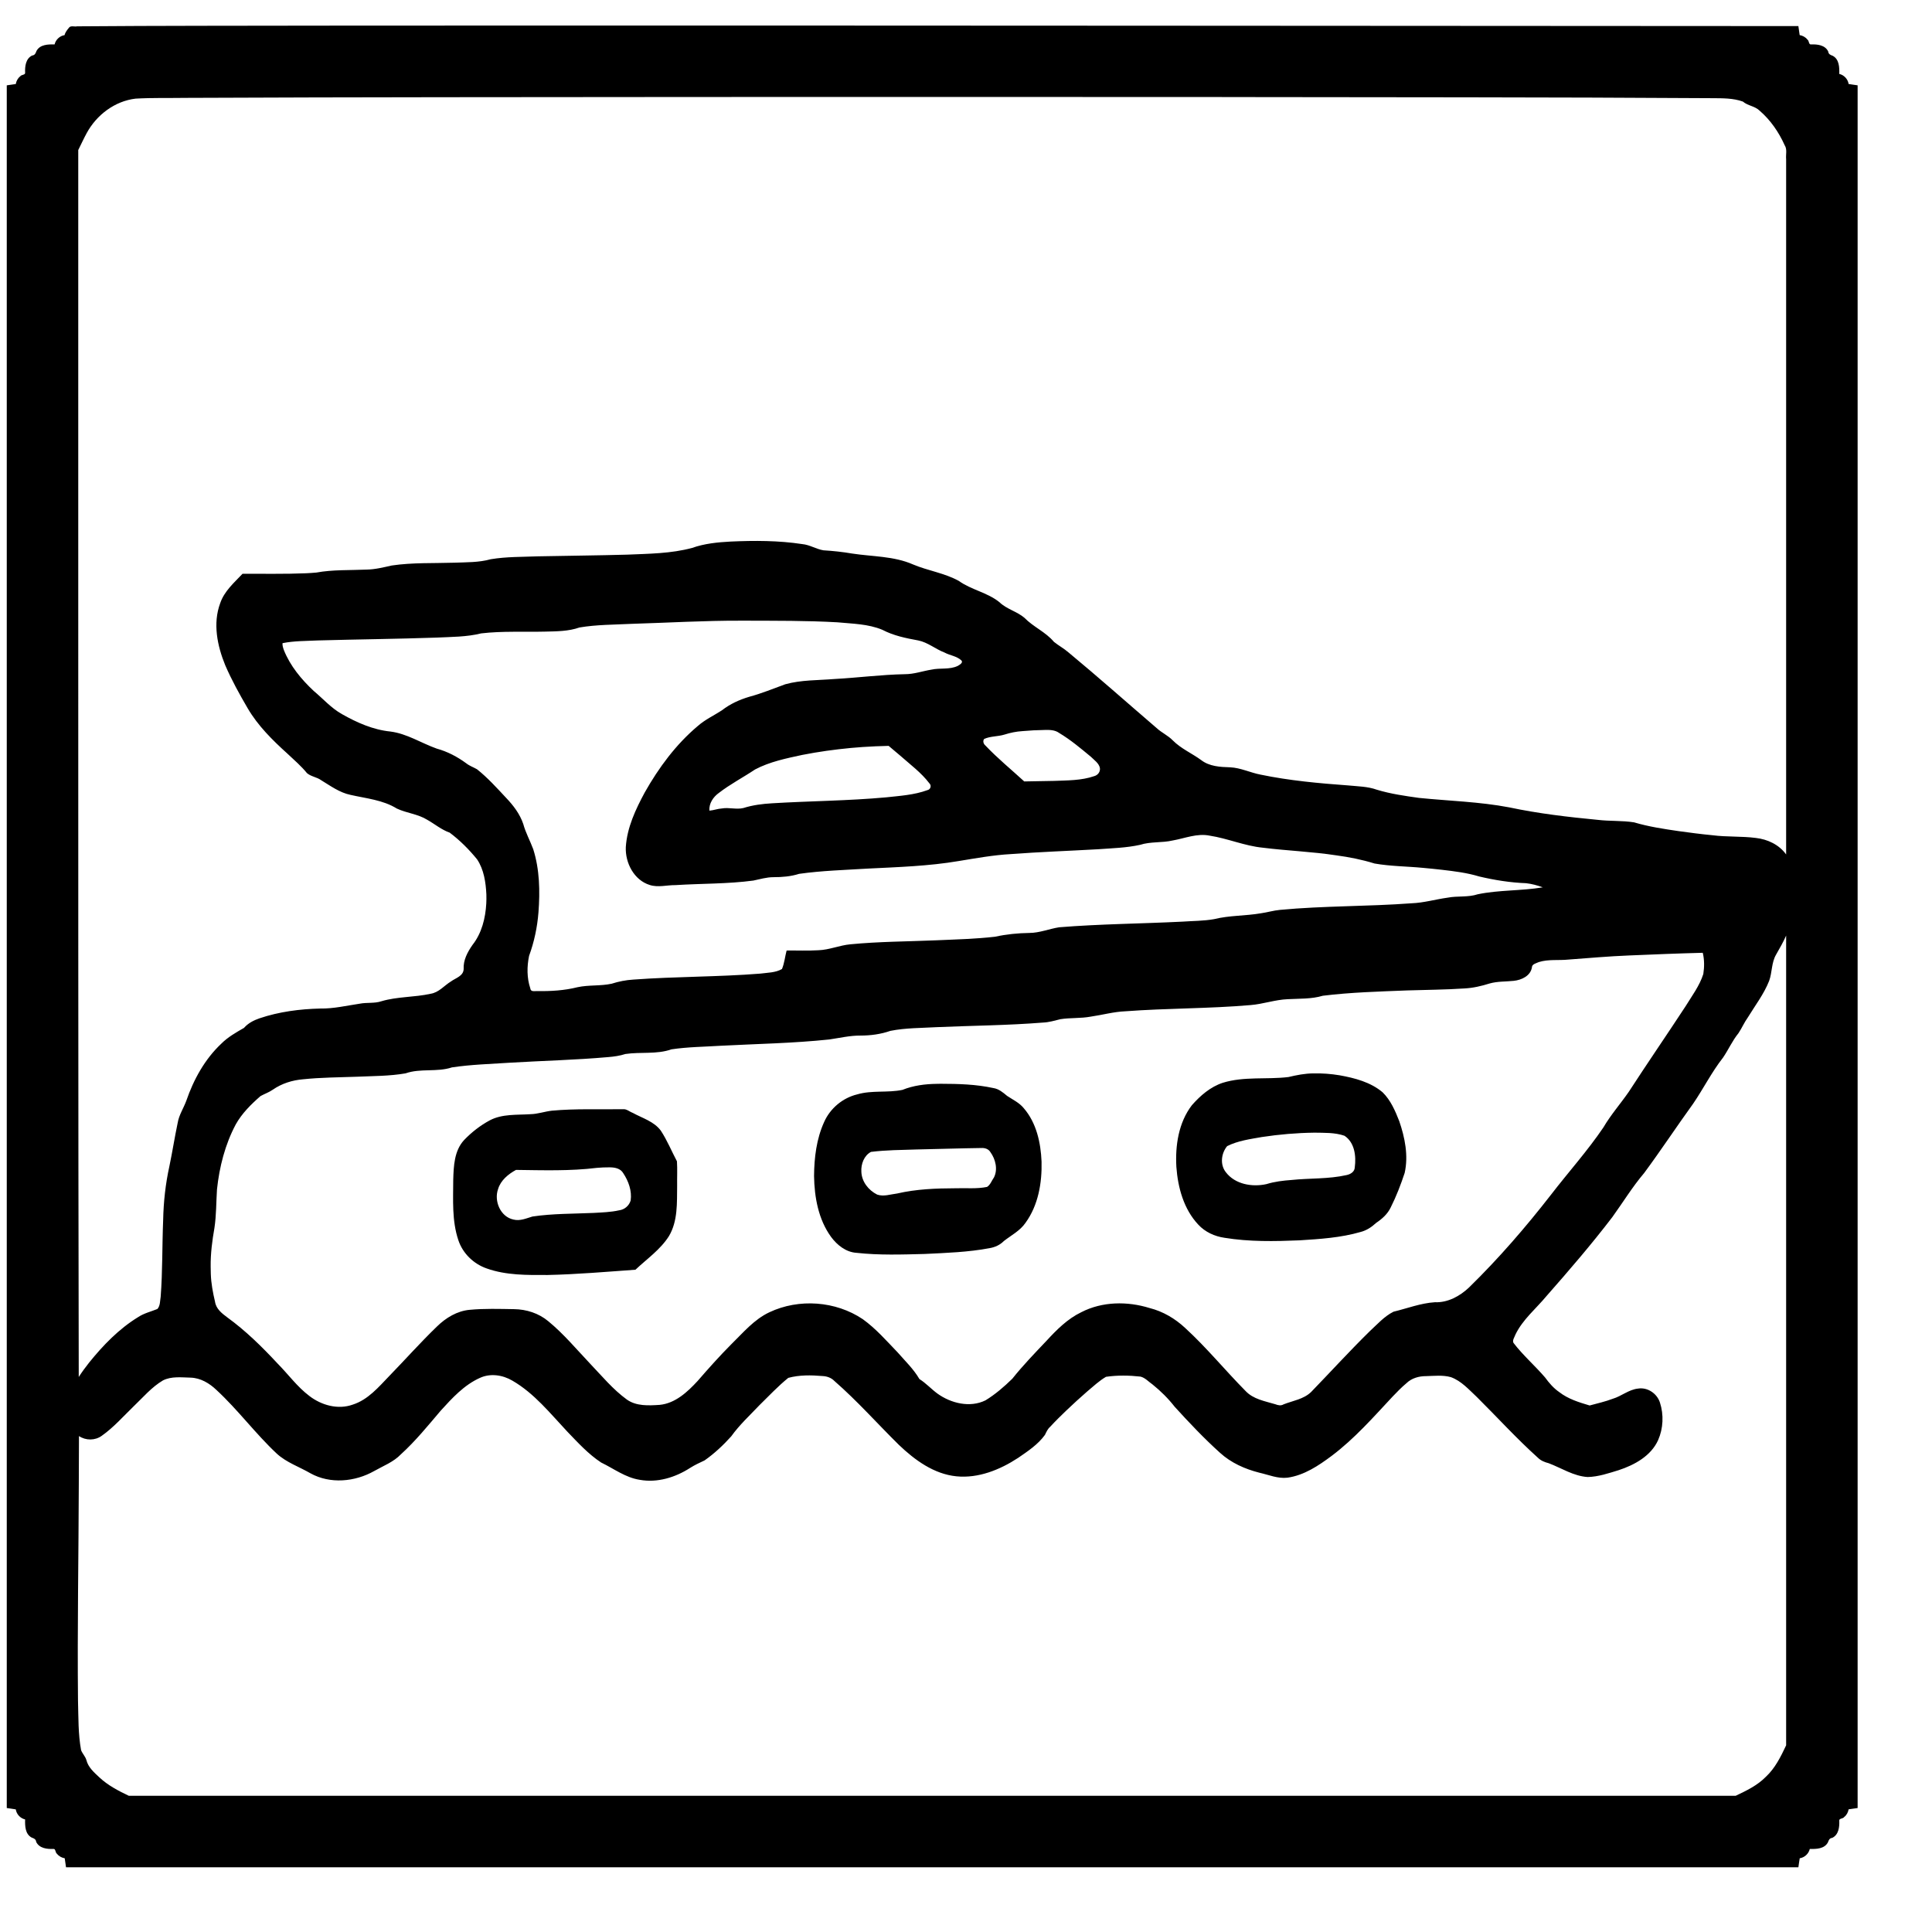 <?xml version="1.0" encoding="UTF-8" standalone="no"?>
<svg
   id="svg"
   version="1.1"
   width="400"
   height="400"
   viewBox="0, 0, 400,400"
   sodipodi:docname="boats.svg"
   inkscape:version="1.4 (86a8ad7, 2024-10-11)"
   xmlns:inkscape="http://www.inkscape.org/namespaces/inkscape"
   xmlns:sodipodi="http://sodipodi.sourceforge.net/DTD/sodipodi-0.dtd"
   xmlns="http://www.w3.org/2000/svg"
   xmlns:svg="http://www.w3.org/2000/svg">
  <defs
     id="defs1" />
  <sodipodi:namedview
     id="namedview1"
     pagecolor="#ffffff"
     bordercolor="#000000"
     borderopacity="0.25"
     inkscape:showpageshadow="2"
     inkscape:pageopacity="0.0"
     inkscape:pagecheckerboard="0"
     inkscape:deskcolor="#d1d1d1"
     inkscape:zoom="1.615"
     inkscape:cx="199.6904"
     inkscape:cy="200"
     inkscape:window-width="1440"
     inkscape:window-height="890"
     inkscape:window-x="-6"
     inkscape:window-y="-6"
     inkscape:window-maximized="1"
     inkscape:current-layer="svgg" />
  <g
     id="svgg">
    <path
       id="path0"
       d="M 67.777,5.307 C 50.503,5.343 33.229,5.312 15.956,5.451 15.415,5.58 14.633,5.235 14.28,5.732 13.907,6.2 13.51,6.673 13.371,7.271 12.371,7.424 11.53,8.216 11.303,9.199 9.959,9.164 8.272,9.201 7.551,10.557 7.367,11.051 7.23,11.423 6.646,11.495 c -1.324,0.647 -1.505,2.254 -1.445,3.564 0.048,0.499 -0.775,0.355 -1.017,0.75 -0.499,0.375 -0.812,0.978 -0.918,1.59 -0.622,0.09 -1.243,0.178 -1.865,0.268 0,118.889 0,237.779 0,356.668 0.618,0.097 1.266,0.165 1.867,0.279 0.149,1.008 0.942,1.851 1.932,2.082 -0.036,1.344 0.001,3.032 1.358,3.753 0.494,0.184 0.866,0.322 0.938,0.906 0.647,1.324 2.254,1.505 3.564,1.445 0.499,-0.048 0.355,0.775 0.75,1.017 0.375,0.499 0.978,0.812 1.59,0.918 0.09,0.622 0.178,1.243 0.268,1.865 119.556,0 239.112,0 358.668,0 0.097,-0.618 0.165,-1.266 0.279,-1.867 1.008,-0.149 1.851,-0.942 2.082,-1.932 1.344,0.036 3.032,-0.001 3.753,-1.358 0.184,-0.494 0.322,-0.866 0.906,-0.938 1.324,-0.647 1.505,-2.254 1.445,-3.564 -0.048,-0.499 0.775,-0.355 1.017,-0.75 0.499,-0.375 0.812,-0.978 0.918,-1.59 0.622,-0.09 1.243,-0.178 1.865,-0.268 0,-118.889 0,-237.779 0,-356.668 -0.618,-0.097 -1.266,-0.165 -1.867,-0.279 -0.149,-1.008 -0.942,-1.851 -1.932,-2.082 0.036,-1.344 -0.001,-3.032 -1.358,-3.753 -0.494,-0.184 -0.866,-0.322 -0.938,-0.906 -0.647,-1.324 -2.254,-1.505 -3.564,-1.445 -0.499,0.048 -0.355,-0.775 -0.75,-1.017 C 373.816,7.685 373.213,7.371 372.602,7.266 372.512,6.644 372.423,6.022 372.334,5.4 281.973,5.364 191.613,5.267 101.252,5.292 90.094,5.297 78.936,5.302 67.777,5.307 Z M 252.971,20.094 c 33.856,0.057 67.713,0.015 101.569,0.234 2.111,0.017 4.298,-0.022 6.304,0.702 1.026,0.884 2.503,0.924 3.468,1.887 2.257,1.942 3.97,4.445 5.185,7.151 0.563,0.859 0.202,1.937 0.304,2.905 0,47.979 0,95.958 0,143.936 -1.446,-2.026 -3.839,-3.147 -6.267,-3.42 -2.984,-0.389 -6.009,-0.173 -8.996,-0.564 -2.248,-0.211 -4.78,-0.542 -7.014,-0.853 -3.096,-0.454 -6.207,-0.918 -9.209,-1.813 -2.491,-0.393 -5.027,-0.217 -7.529,-0.518 -6.137,-0.584 -12.277,-1.302 -18.312,-2.583 -6.167,-1.174 -12.458,-1.328 -18.689,-1.961 -2.932,-0.411 -5.888,-0.83 -8.726,-1.693 -1.887,-0.684 -3.94,-0.689 -5.918,-0.889 -6.017,-0.436 -12.173,-0.992 -18.142,-2.234 -2.138,-0.404 -4.128,-1.424 -6.329,-1.519 -2.062,-0.058 -4.278,-0.179 -5.98,-1.495 -1.925,-1.406 -4.175,-2.361 -5.871,-4.068 -0.998,-1.036 -2.331,-1.604 -3.374,-2.581 -6.071,-5.206 -12.046,-10.526 -18.207,-15.626 -0.946,-0.829 -2.069,-1.421 -3.038,-2.208 -1.703,-2.037 -4.265,-3.079 -6.103,-4.973 -1.569,-1.333 -3.69,-1.788 -5.18,-3.236 -2.504,-2.022 -5.826,-2.545 -8.422,-4.412 -2.967,-1.634 -6.385,-2.096 -9.485,-3.408 -3.975,-1.738 -8.392,-1.602 -12.606,-2.251 -1.954,-0.335 -3.935,-0.547 -5.918,-0.667 -1.516,-0.25 -2.839,-1.142 -4.384,-1.287 -4.908,-0.748 -9.904,-0.748 -14.854,-0.524 -2.685,0.144 -5.393,0.41 -7.944,1.312 -4.374,1.185 -8.946,1.201 -13.443,1.397 -6.069,0.172 -12.308,0.22 -18.443,0.348 -3.279,0.13 -6.589,0.062 -9.834,0.604 -2.432,0.686 -5.051,0.614 -7.484,0.714 -4.327,0.14 -8.687,-0.053 -12.981,0.58 -1.726,0.38 -3.451,0.82 -5.231,0.849 -3.473,0.155 -6.979,-0.01 -10.415,0.617 -0.761,0.079 -1.466,0.101 -2.126,0.143 -4.296,0.183 -8.762,0.086 -13.135,0.107 -1.748,1.855 -3.787,3.605 -4.625,6.098 -1.557,4.183 -0.599,8.814 1.037,12.819 1.328,3.082 2.962,6.026 4.652,8.922 2.124,3.635 5.145,6.613 8.246,9.415 1.383,1.301 2.844,2.554 4.034,4.02 0.858,0.734 2.059,0.809 2.963,1.483 1.926,1.169 3.793,2.552 6.046,3.018 3.243,0.744 6.708,1.038 9.597,2.833 2.037,0.958 4.368,1.124 6.303,2.332 1.55,0.873 2.949,2.068 4.638,2.655 2.119,1.59 4.014,3.488 5.682,5.544 1.408,2.116 1.789,4.742 1.912,7.234 0.023,0.648 0.009,1.393 -0.02,1.899 -0.168,3.036 -0.937,6.145 -2.853,8.572 -1.031,1.475 -1.936,3.161 -1.83,5.018 -0.062,1.434 -1.665,1.833 -2.629,2.542 -1.402,0.857 -2.498,2.284 -4.209,2.55 -3.354,0.749 -6.874,0.565 -10.18,1.546 -1.439,0.488 -3.003,0.219 -4.484,0.507 -2.714,0.399 -5.408,1.051 -8.169,1.004 -4.26,0.104 -8.555,0.657 -12.603,2.028 -1.201,0.41 -2.368,1.02 -3.207,1.983 -1.653,0.947 -3.332,1.897 -4.691,3.26 -3.424,3.216 -5.742,7.436 -7.258,11.844 -0.567,1.541 -1.514,2.93 -1.781,4.576 -0.63,2.978 -1.09,5.992 -1.717,8.973 -0.802,3.647 -1.209,7.37 -1.286,11.102 -0.22,5.298 -0.108,10.611 -0.514,15.9 -0.149,0.844 -0.073,1.882 -0.685,2.543 -1.334,0.54 -2.765,0.871 -3.983,1.678 -3.963,2.426 -7.244,5.82 -10.145,9.415 -0.76,0.961 -1.486,1.951 -2.151,2.981 -0.125,-58.43 -0.092,-116.861 -0.102,-175.291 0,-26.245 0,-52.49 0,-78.734 0.612,-1.217 1.141,-2.399 1.764,-3.533 2.043,-3.75 5.819,-6.609 10.111,-7.111 3.501,-0.202 7.018,-0.099 10.525,-0.157 35.366,-0.157 70.732,-0.147 106.097,-0.181 36.092,-0.02 72.183,-0.009 108.275,0.009 z m -98.719,108.41 c 6.378,0.025 12.764,-0.025 19.133,0.339 3.119,0.3 6.362,0.325 9.296,1.551 2.304,1.211 4.872,1.737 7.408,2.199 2.003,0.397 3.576,1.786 5.453,2.505 1.137,0.617 2.552,0.73 3.51,1.645 0.419,0.474 -0.408,0.917 -0.75,1.121 -1.704,0.829 -3.657,0.374 -5.461,0.778 -1.83,0.294 -3.601,0.942 -5.475,0.941 -4.877,0.092 -9.813,0.741 -14.623,0.999 -3.391,0.282 -6.858,0.171 -10.162,1.088 -2.47,0.896 -4.902,1.907 -7.446,2.588 -2.029,0.604 -3.988,1.488 -5.66,2.798 -1.668,1.088 -3.501,1.925 -5.005,3.256 -4.52,3.798 -8.085,8.626 -10.976,13.744 -1.897,3.513 -3.667,7.269 -3.927,11.311 -0.15,3.27 1.701,6.86 4.964,7.863 1.738,0.552 3.554,0.002 5.328,0.023 5.368,-0.344 10.773,-0.229 16.112,-0.942 1.376,-0.285 2.735,-0.7 4.157,-0.702 1.791,0.001 3.599,-0.142 5.311,-0.688 4.701,-0.666 9.458,-0.794 14.193,-1.088 6.265,-0.315 12.641,-0.505 18.87,-1.566 3.573,-0.582 7.141,-1.234 10.762,-1.436 5.982,-0.451 12.025,-0.658 18.086,-1.005 2.904,-0.214 5.845,-0.284 8.696,-0.913 2.189,-0.702 4.526,-0.383 6.751,-0.902 2.534,-0.445 5.049,-1.534 7.663,-0.996 3.722,0.573 7.228,2.125 10.989,2.492 5.05,0.634 10.149,0.812 15.186,1.58 2.687,0.36 5.356,0.887 7.945,1.693 3.33,0.587 6.725,0.578 10.084,0.906 1.172,0.107 2.599,0.246 3.865,0.394 2.597,0.303 5.207,0.618 7.715,1.383 3.179,0.75 6.476,1.279 9.698,1.394 1.192,0.128 2.351,0.448 3.475,0.856 -4.456,0.754 -9.03,0.514 -13.459,1.434 -2.027,0.673 -4.204,0.302 -6.28,0.711 -2.486,0.342 -4.912,1.065 -7.433,1.156 -9.063,0.677 -18.173,0.512 -27.224,1.365 -1.306,0.114 -2.77,0.545 -3.938,0.701 -3.217,0.562 -6.534,0.425 -9.711,1.216 -2.172,0.387 -4.412,0.365 -6.615,0.521 -8.487,0.427 -16.995,0.476 -25.467,1.165 -2.065,0.319 -4.039,1.162 -6.155,1.172 -2.35,0.034 -4.792,0.27 -7.114,0.783 -4.082,0.466 -8.101,0.559 -12.236,0.743 -5.903,0.25 -11.824,0.257 -17.709,0.825 -2.263,0.203 -4.385,1.165 -6.669,1.232 -2.18,0.133 -4.366,0.03 -6.549,0.057 -0.341,1.269 -0.453,2.624 -0.963,3.834 -1.349,0.771 -2.992,0.745 -4.5,0.948 -8.743,0.698 -17.53,0.588 -26.275,1.237 -1.523,0.095 -3.024,0.381 -4.473,0.851 -2.331,0.508 -4.747,0.222 -7.082,0.726 -2.716,0.684 -5.527,0.847 -8.32,0.802 -0.589,-0.032 -1.373,0.229 -1.458,-0.58 -0.719,-2.142 -0.705,-4.506 -0.25,-6.705 1.061,-2.902 1.707,-5.948 1.945,-9.03 0.333,-4.361 0.247,-8.854 -1.082,-13.057 -0.651,-1.756 -1.572,-3.407 -2.066,-5.225 -0.703,-2.077 -2.048,-3.838 -3.547,-5.407 -1.921,-2.057 -3.821,-4.167 -6.029,-5.921 -0.733,-0.426 -1.551,-0.692 -2.228,-1.234 -1.842,-1.354 -3.893,-2.435 -6.104,-3.04 -3.217,-1.143 -6.163,-3.103 -9.609,-3.54 -3.574,-0.359 -6.924,-1.846 -10.018,-3.601 -2.226,-1.239 -3.914,-3.188 -5.852,-4.803 -2.557,-2.394 -4.877,-5.185 -6.181,-8.469 -0.159,-0.454 -0.316,-0.934 -0.277,-1.421 2.408,-0.485 4.885,-0.441 7.33,-0.564 8.097,-0.225 16.384,-0.308 24.552,-0.588 3.096,-0.154 6.237,-0.123 9.263,-0.875 4.374,-0.508 8.791,-0.257 13.184,-0.364 2.403,-0.058 4.865,-0.049 7.16,-0.857 3.546,-0.598 7.162,-0.57 10.746,-0.751 7.576,-0.229 15.146,-0.683 22.728,-0.657 0.266,-0.002 0.533,-0.004 0.799,-0.005 z m 62.023,22.625 c 1.04,-0.023 2.13,-0.018 3.01,0.623 2.364,1.411 4.482,3.198 6.596,4.951 0.676,0.678 1.618,1.293 1.836,2.276 0.129,0.796 -0.402,1.498 -1.158,1.707 -2.679,0.928 -5.57,0.878 -8.37,0.992 -2.044,0.038 -4.088,0.073 -6.132,0.11 -2.689,-2.473 -5.536,-4.788 -8.047,-7.445 -0.394,-0.319 -0.582,-0.929 -0.252,-1.351 1.314,-0.601 2.833,-0.477 4.207,-0.904 1.213,-0.385 2.456,-0.643 3.73,-0.718 1.523,-0.139 3.051,-0.218 4.58,-0.239 z m -29.928,5.291 c 2.082,1.849 4.376,3.529 6.071,5.761 0.499,0.465 0.238,1.292 -0.424,1.411 -2.743,1.009 -5.703,1.177 -8.584,1.494 -7.837,0.714 -15.714,0.749 -23.565,1.226 -2.008,0.119 -4.016,0.369 -5.937,0.981 -1.471,0.353 -2.968,-0.173 -4.453,0.09 -0.879,0.051 -1.709,0.388 -2.584,0.451 -0.108,-1.495 0.783,-2.82 1.954,-3.664 2.363,-1.825 5.027,-3.207 7.507,-4.863 3.031,-1.603 6.44,-2.293 9.765,-3.01 3.334,-0.659 6.705,-1.122 10.088,-1.444 0.657,-0.053 1.633,-0.144 2.415,-0.193 1.792,-0.128 3.587,-0.188 5.382,-0.237 0.788,0.665 1.577,1.331 2.365,1.996 z m 183.453,39.588 c 0,55.113 0,110.227 0,165.34 -1.104,2.347 -2.277,4.736 -4.209,6.527 -1.745,1.787 -4.022,2.867 -6.244,3.926 -110.892,0 -221.784,0 -332.676,0 -2.168,-1.031 -4.323,-2.154 -6.092,-3.807 -1.091,-1.026 -2.326,-2.084 -2.695,-3.599 -0.223,-0.762 -0.831,-1.329 -1.1,-2.051 -0.619,-3.376 -0.535,-6.833 -0.636,-10.252 -0.154,-14.981 0.126,-29.962 0.166,-44.942 0.019,-3.276 0.032,-6.551 0.035,-9.827 1.411,0.944 3.344,0.95 4.722,-0.061 2.451,-1.726 4.438,-4.01 6.585,-6.084 1.962,-1.867 3.745,-4.006 6.103,-5.392 1.757,-0.875 3.799,-0.605 5.695,-0.561 2.066,0.056 3.907,1.162 5.363,2.556 4.451,4.111 8.063,9.036 12.484,13.175 2.011,1.845 4.652,2.722 6.979,4.075 4.072,2.267 9.22,1.774 13.191,-0.471 1.895,-1.075 4.006,-1.863 5.54,-3.47 3.018,-2.744 5.589,-5.917 8.223,-9.017 2.371,-2.611 4.853,-5.33 8.128,-6.796 2.16,-0.999 4.705,-0.614 6.711,0.566 4.552,2.626 7.862,6.819 11.412,10.592 2.18,2.259 4.324,4.625 6.964,6.358 2.628,1.265 5.041,3.13 7.99,3.584 3.646,0.665 7.385,-0.489 10.445,-2.465 0.957,-0.611 1.987,-1.075 3.002,-1.559 2.024,-1.424 3.853,-3.135 5.506,-4.975 1.702,-2.376 3.875,-4.37 5.879,-6.488 1.945,-1.905 3.816,-3.904 5.934,-5.617 2.293,-0.623 4.725,-0.58 7.077,-0.38 0.931,0.04 1.82,0.353 2.479,1.03 4.721,4.119 8.883,8.823 13.339,13.217 3.289,3.141 7.241,6.043 11.901,6.513 4.562,0.46 9.036,-1.355 12.789,-3.813 2.007,-1.38 4.115,-2.77 5.559,-4.769 0.295,-0.606 0.554,-1.219 1.082,-1.675 1.099,-1.197 2.235,-2.307 3.356,-3.383 1.352,-1.283 2.895,-2.708 4.309,-3.928 1.259,-1.051 2.471,-2.201 3.888,-3.031 2.359,-0.345 4.776,-0.308 7.141,-0.043 0.97,0.234 1.678,1.069 2.486,1.619 1.7,1.369 3.255,2.908 4.596,4.629 2.997,3.289 6.062,6.533 9.369,9.514 2.291,2.096 5.183,3.379 8.167,4.136 1.911,0.429 3.808,1.267 5.802,1.031 3.448,-0.479 6.438,-2.486 9.169,-4.523 4.711,-3.542 8.614,-7.988 12.618,-12.278 0.835,-0.865 1.838,-1.919 2.842,-2.747 1.089,-1.062 2.603,-1.487 4.094,-1.48 1.679,-0.037 3.438,-0.261 5.132,0.214 2.168,0.788 3.738,2.596 5.385,4.13 4.209,4.178 8.206,8.578 12.616,12.548 0.615,0.615 1.41,0.928 2.233,1.137 2.659,1.003 5.157,2.676 8.059,2.86 2.217,-0.04 4.35,-0.781 6.451,-1.422 3.277,-1.084 6.663,-2.929 8.15,-6.212 1.069,-2.42 1.196,-5.267 0.38,-7.778 -0.599,-1.874 -2.557,-3.216 -4.532,-2.898 -1.928,0.206 -3.43,1.576 -5.254,2.115 -1.55,0.591 -3.173,0.948 -4.77,1.385 -2.199,-0.652 -4.446,-1.337 -6.285,-2.767 -1.182,-0.811 -2.118,-1.901 -2.954,-3.05 -2.105,-2.448 -4.571,-4.576 -6.531,-7.148 -0.277,-0.55 0.233,-1.196 0.415,-1.737 1.508,-3.113 4.249,-5.333 6.421,-7.954 4.686,-5.322 9.318,-10.703 13.626,-16.339 2.199,-3.044 4.159,-6.27 6.596,-9.137 3.485,-4.713 6.709,-9.613 10.145,-14.361 2.14,-3.134 3.844,-6.556 6.195,-9.547 1.119,-1.648 1.923,-3.493 3.188,-5.046 0.703,-1.047 1.188,-2.218 1.931,-3.247 1.52,-2.491 3.335,-4.843 4.414,-7.573 0.647,-1.77 0.461,-3.768 1.436,-5.436 0.731,-1.296 1.49,-2.581 2.085,-3.948 0,0.768 0,1.536 0,2.305 z m -17.26,1.258 c 0.345,1.426 0.338,2.952 0.111,4.398 -0.784,2.45 -2.364,4.54 -3.698,6.712 -3.875,5.915 -7.885,11.742 -11.733,17.675 -1.716,2.482 -3.726,4.756 -5.254,7.369 -3.292,4.862 -7.231,9.237 -10.81,13.883 -5.263,6.769 -10.884,13.274 -17.022,19.266 -1.899,1.792 -4.383,3.153 -7.061,3.045 -2.942,0.186 -5.717,1.275 -8.557,1.958 -1.928,0.962 -3.379,2.629 -4.948,4.067 -4.155,4.077 -8.072,8.386 -12.121,12.564 -1.536,1.488 -3.757,1.794 -5.678,2.547 -0.567,0.338 -1.145,0.207 -1.726,-0.015 -2.155,-0.646 -4.562,-1.034 -6.174,-2.756 -4.231,-4.278 -8.046,-8.965 -12.49,-13.034 -2.08,-1.944 -4.592,-3.431 -7.364,-4.129 -4.607,-1.432 -9.804,-1.378 -14.15,0.864 -2.86,1.376 -5.12,3.657 -7.241,5.963 -2.414,2.54 -4.855,5.07 -7.039,7.81 -1.698,1.66 -3.519,3.232 -5.549,4.472 -3.226,1.587 -7.163,0.615 -9.967,-1.41 -1.281,-0.944 -2.359,-2.148 -3.713,-2.996 -1.202,-2.068 -2.96,-3.741 -4.521,-5.533 -2.299,-2.387 -4.503,-4.922 -7.207,-6.865 -5.605,-3.768 -13.225,-4.321 -19.326,-1.434 -3.187,1.486 -5.463,4.255 -7.931,6.661 -2.417,2.431 -4.7,4.988 -6.945,7.578 -2.108,2.278 -4.615,4.622 -7.855,4.938 -2.284,0.15 -4.83,0.29 -6.791,-1.105 -2.878,-2.091 -5.158,-4.867 -7.601,-7.425 -2.829,-2.982 -5.474,-6.174 -8.662,-8.788 -1.979,-1.656 -4.539,-2.474 -7.101,-2.501 -3.049,-0.047 -6.113,-0.149 -9.153,0.136 -2.629,0.23 -4.967,1.665 -6.817,3.478 -3.401,3.285 -6.545,6.824 -9.84,10.214 -2.224,2.306 -4.408,4.932 -7.573,5.938 -3.053,1.095 -6.474,0.136 -8.977,-1.787 -2.513,-1.896 -4.371,-4.481 -6.57,-6.704 -3.231,-3.471 -6.624,-6.821 -10.477,-9.605 -1.097,-0.814 -2.28,-1.753 -2.489,-3.199 -0.448,-1.905 -0.818,-3.838 -0.875,-5.799 -0.005,-0.293 -0.03,-1.011 -0.029,-1.467 -0.033,-2.699 0.316,-5.377 0.782,-8.029 0.397,-2.639 0.354,-5.311 0.526,-7.967 0.491,-4.658 1.677,-9.304 3.883,-13.454 1.274,-2.286 3.171,-4.162 5.128,-5.87 0.827,-0.458 1.761,-0.772 2.553,-1.329 1.843,-1.279 4.025,-1.963 6.25,-2.147 3.747,-0.392 7.388,-0.394 11.146,-0.531 3.363,-0.151 6.757,-0.121 10.082,-0.699 3.078,-1.085 6.497,-0.203 9.608,-1.236 3.974,-0.598 8.004,-0.7 12.009,-0.969 6.729,-0.404 13.573,-0.562 20.328,-1.161 1.211,-0.096 2.42,-0.269 3.573,-0.641 3.161,-0.467 6.471,0.113 9.537,-0.964 3.372,-0.505 6.797,-0.527 10.196,-0.742 7.495,-0.393 15.013,-0.515 22.481,-1.304 2.147,-0.309 4.275,-0.824 6.459,-0.805 2.099,-0.004 4.205,-0.282 6.191,-0.976 3.165,-0.626 6.416,-0.582 9.626,-0.768 7.32,-0.32 14.657,-0.362 21.962,-0.948 1.243,-0.047 2.427,-0.409 3.622,-0.701 2.065,-0.323 4.173,-0.142 6.234,-0.523 2.412,-0.344 4.773,-1.016 7.22,-1.113 8.61,-0.646 17.263,-0.536 25.866,-1.28 2.604,-0.202 5.093,-1.113 7.71,-1.223 2.437,-0.135 4.925,-0.007 7.291,-0.713 5.797,-0.715 11.647,-0.869 17.479,-1.102 3.887,-0.128 7.929,-0.139 11.869,-0.412 1.772,-0.088 3.498,-0.498 5.184,-1.026 1.659,-0.466 3.327,-0.364 5.007,-0.548 1.604,-0.169 3.467,-1.022 3.747,-2.786 0.009,-0.694 0.922,-0.855 1.435,-1.099 1.992,-0.625 4.113,-0.3 6.163,-0.519 4.168,-0.312 8.332,-0.682 12.51,-0.848 5.088,-0.216 10.179,-0.423 15.269,-0.553 z m -80.639,24.969 c -1.746,0.013 -3.462,0.353 -5.15,0.756 -4.516,0.545 -9.194,-0.176 -13.597,1.19 -2.547,0.838 -4.649,2.659 -6.392,4.644 -2.756,3.601 -3.461,8.347 -3.208,12.77 0.312,4.281 1.524,8.744 4.528,11.942 1.412,1.537 3.381,2.439 5.429,2.733 5.127,0.841 10.355,0.743 15.529,0.529 4.255,-0.268 8.566,-0.542 12.679,-1.738 1.222,-0.317 2.276,-1.018 3.189,-1.869 1.234,-0.827 2.376,-1.838 3.024,-3.204 1.157,-2.297 2.085,-4.713 2.891,-7.152 0.8,-3.574 0.049,-7.305 -1.121,-10.711 -0.835,-2.133 -1.778,-4.338 -3.437,-5.966 -2.49,-2.113 -5.77,-2.966 -8.919,-3.532 -1.798,-0.296 -3.623,-0.435 -5.445,-0.392 z m -77.967,2.164 c -2.413,0.032 -4.841,0.342 -7.094,1.248 -3.082,0.645 -6.311,0.033 -9.362,0.932 -3.011,0.729 -5.6,2.891 -6.852,5.725 -1.587,3.486 -2.056,7.381 -2.087,11.179 0.073,4.397 0.896,9.009 3.541,12.63 1.259,1.692 3.082,3.141 5.263,3.273 4.678,0.518 9.399,0.354 14.095,0.234 4.484,-0.217 8.999,-0.367 13.42,-1.198 1.115,-0.187 2.171,-0.656 2.968,-1.47 1.547,-1.212 3.377,-2.13 4.508,-3.801 2.625,-3.622 3.416,-8.257 3.307,-12.647 -0.164,-3.908 -1.056,-8.037 -3.682,-11.063 -0.92,-1.141 -2.264,-1.753 -3.452,-2.549 -0.845,-0.707 -1.716,-1.452 -2.849,-1.621 -3.566,-0.78 -7.246,-0.878 -10.885,-0.885 -0.279,0.004 -0.559,0.009 -0.838,0.013 z m -64.941,5.252 c -4.909,0.073 -9.834,-0.146 -14.729,0.303 -1.493,0.168 -2.924,0.694 -4.439,0.726 -2.827,0.189 -5.825,-0.092 -8.422,1.274 -1.97,1.06 -3.769,2.463 -5.315,4.077 -2.05,2.208 -2.167,5.393 -2.252,8.239 -0.01,4.163 -0.292,8.463 1.051,12.471 0.903,2.755 3.165,4.944 5.892,5.883 4.029,1.432 8.384,1.367 12.604,1.35 6.071,-0.135 12.123,-0.656 18.178,-1.092 2.377,-2.243 5.163,-4.156 6.936,-6.957 1.863,-3.134 1.646,-6.911 1.695,-10.421 -0.029,-1.684 0.068,-3.397 -0.038,-5.063 -1.119,-2.113 -2.025,-4.35 -3.34,-6.352 -1.411,-1.914 -3.817,-2.583 -5.816,-3.684 -0.664,-0.241 -1.271,-0.833 -2.004,-0.753 z m 143.092,4.855 c 2.093,0.042 4.265,-0.053 6.268,0.639 2.113,1.389 2.448,4.208 2.139,6.52 -0.016,0.943 -0.888,1.459 -1.715,1.625 -3.728,0.841 -7.586,0.616 -11.369,1.011 -1.763,0.128 -3.526,0.336 -5.22,0.861 -2.935,0.644 -6.473,0.05 -8.383,-2.458 -1.257,-1.575 -0.971,-3.921 0.263,-5.412 2.234,-1.124 4.766,-1.451 7.203,-1.885 3.579,-0.543 7.195,-0.852 10.814,-0.9 z m -68.906,3.176 c 0.74,-0.04 1.489,0.198 1.882,0.867 1.051,1.454 1.569,3.551 0.733,5.219 -0.47,0.649 -0.735,1.532 -1.436,1.971 -2.146,0.444 -4.366,0.2 -6.545,0.279 -4.042,0.014 -8.112,0.168 -12.065,1.083 -1.362,0.161 -2.806,0.696 -4.152,0.221 -1.792,-0.903 -3.197,-2.677 -3.261,-4.735 -0.101,-1.565 0.558,-3.349 1.995,-4.1 3.141,-0.392 6.309,-0.398 9.424,-0.501 4.475,-0.086 8.95,-0.245 13.424,-0.303 z m -77.006,4.004 c 1.073,-0.005 2.292,0.204 2.871,1.223 1.082,1.63 1.815,3.656 1.529,5.63 -0.315,1.088 -1.271,1.906 -2.399,2.045 -1.707,0.389 -3.637,0.441 -5.269,0.537 -4.214,0.191 -8.463,0.122 -12.658,0.746 -1.268,0.371 -2.569,0.974 -3.922,0.633 -2.71,-0.557 -4.086,-3.825 -3.207,-6.31 0.537,-1.818 2.134,-3.114 3.715,-3.974 5.587,0.069 11.2,0.261 16.76,-0.425 0.858,-0.075 1.719,-0.113 2.58,-0.106 z" />
  </g>
</svg>
